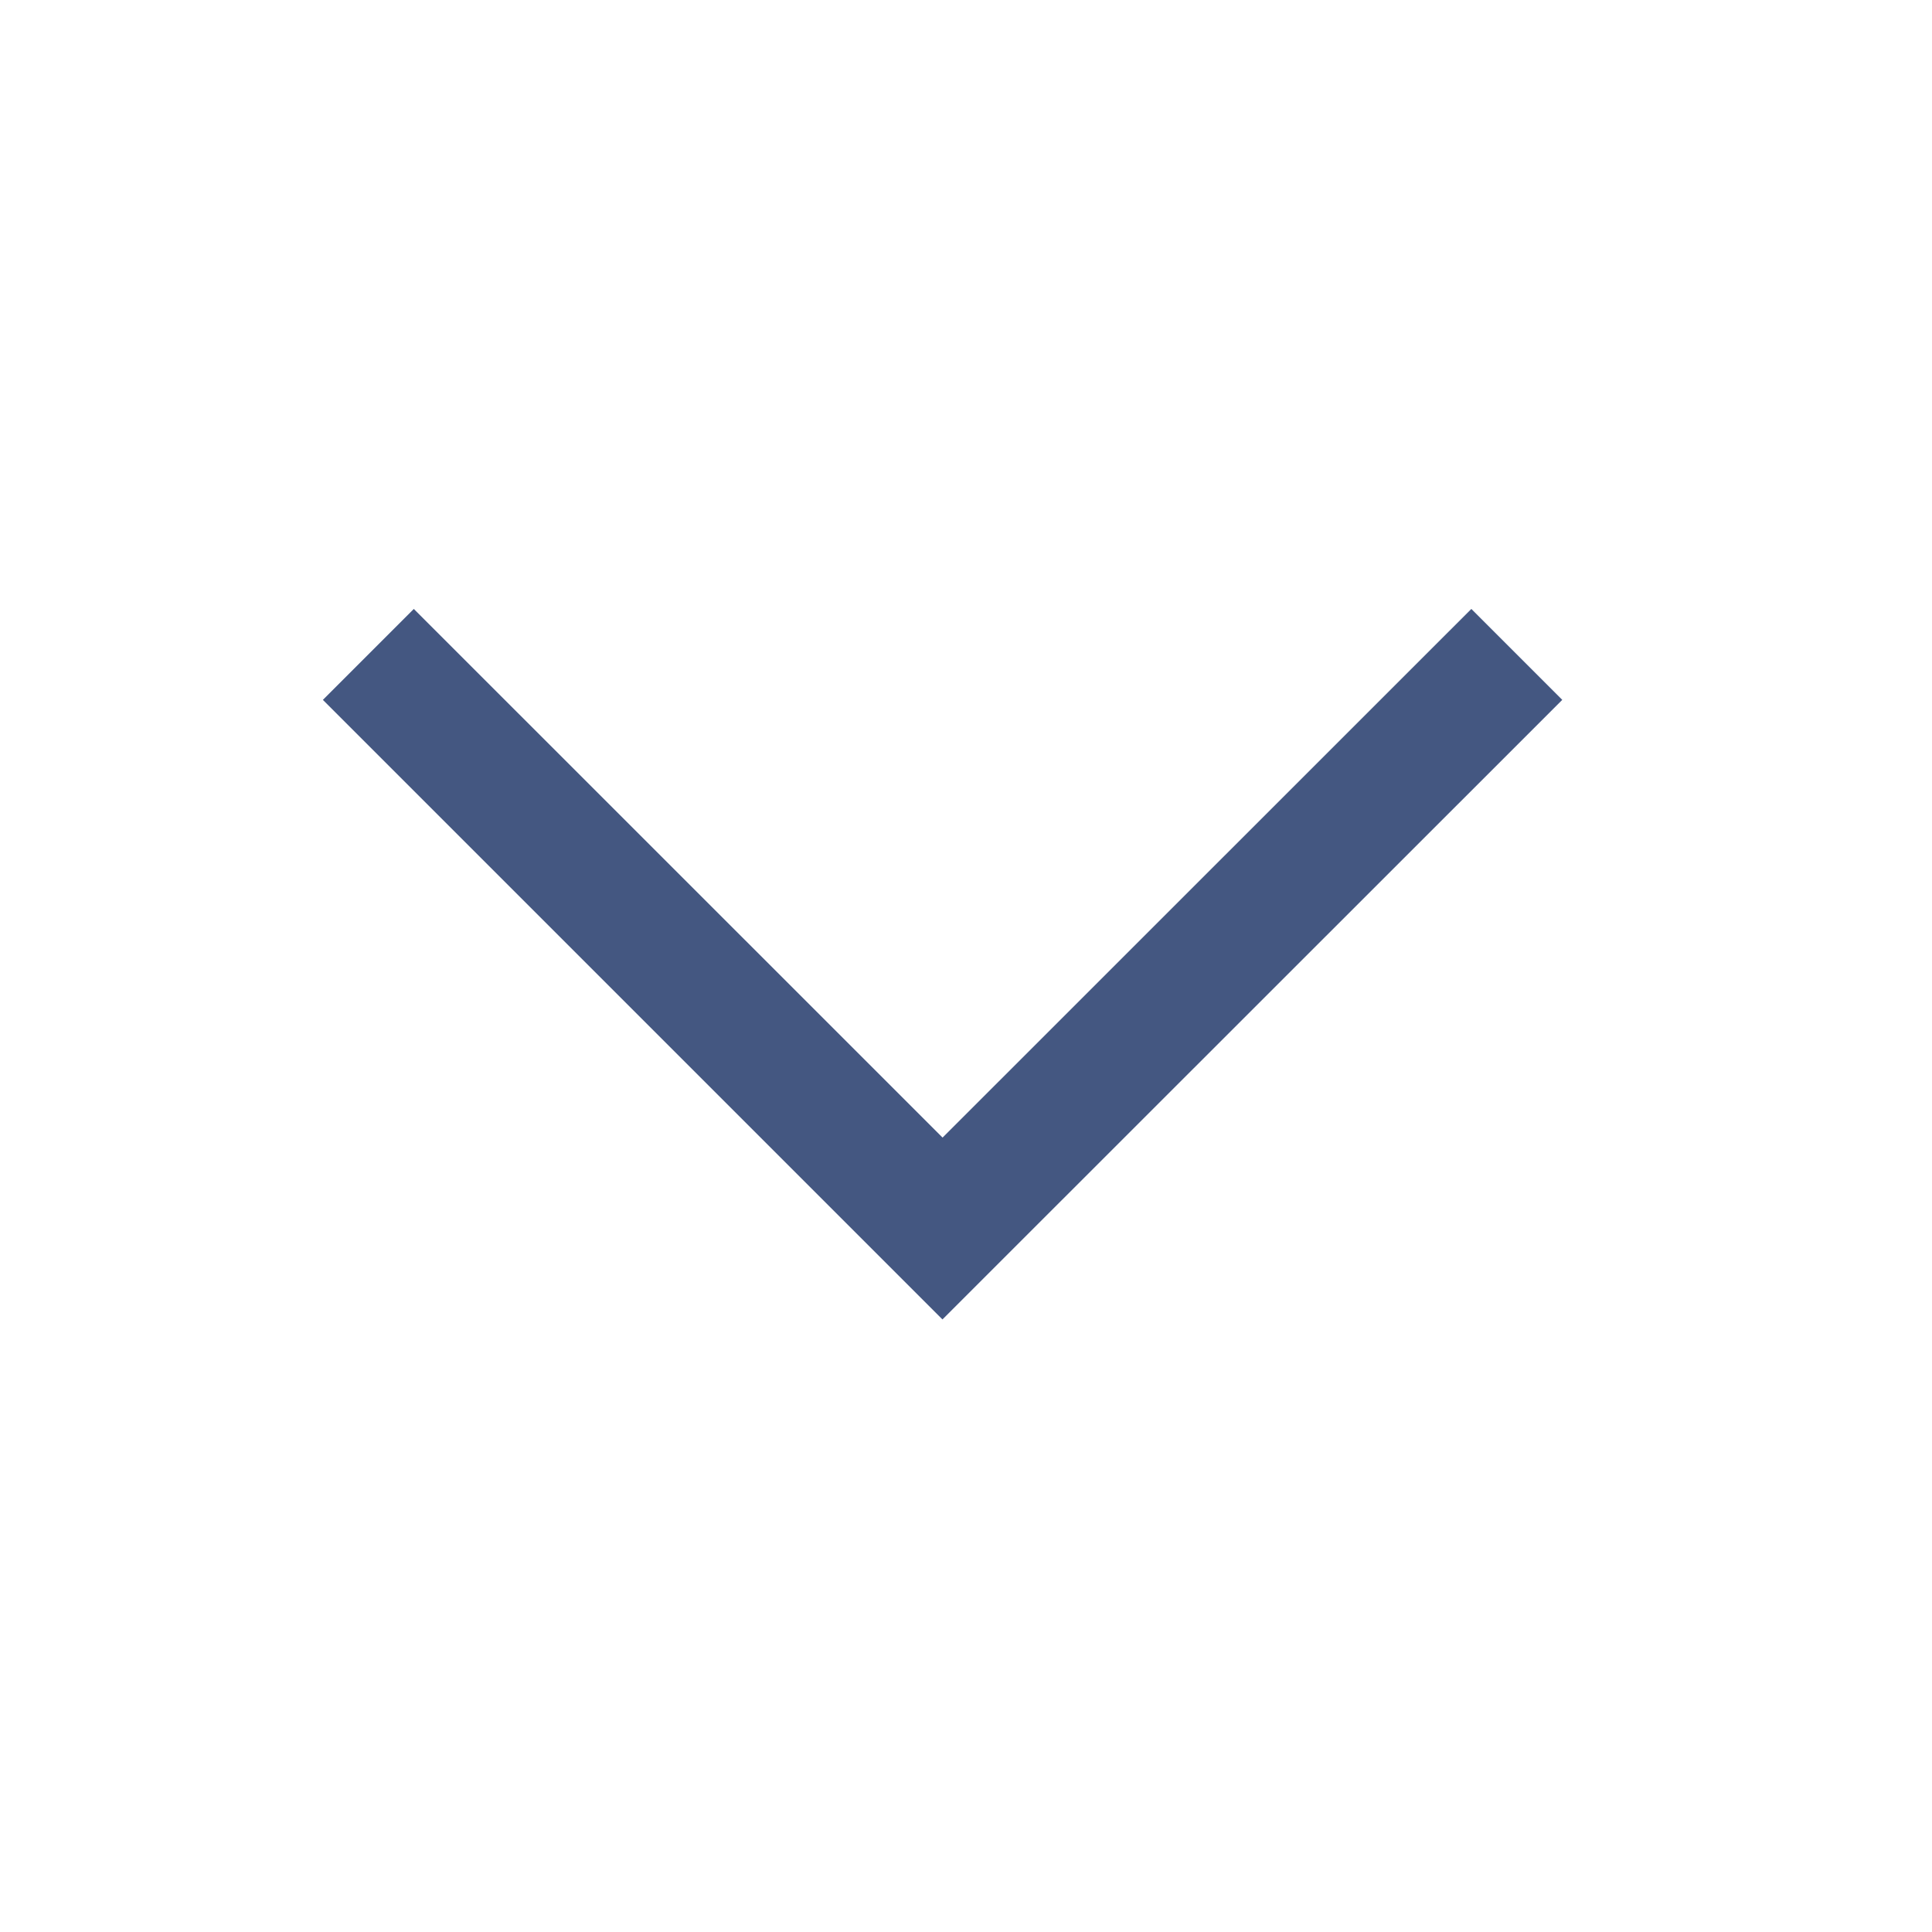 <svg xmlns='http://www.w3.org/2000/svg' width='16' height='16'><defs><clipPath id='a'><path data-name='Rectangle 3533' fill='#445781' d='M0 0h16v16H0z'/></clipPath></defs><g data-name='Mask Group 819' clip-path='url(#a)'><g data-name='Mask Group 91'><path data-name='Path 14894' d='M7.805 10.927 2.674 5.796l.753-.753 4.379 4.378 4.379-4.378.753.753Z' fill='#445781'/></g></g></svg>